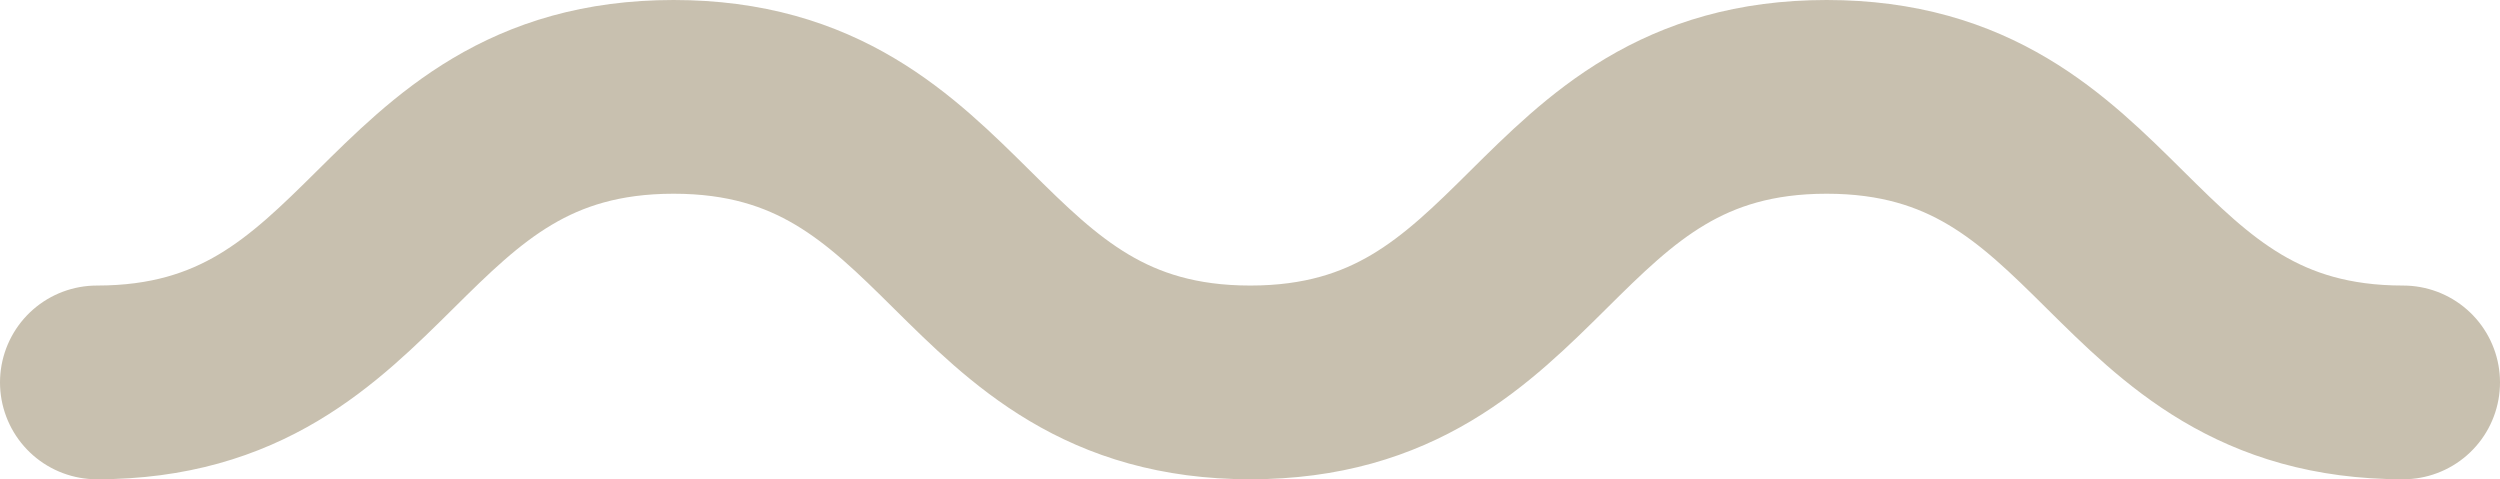 <svg xmlns="http://www.w3.org/2000/svg" viewBox="0 0 64.525 12.37"><defs><style>.cls-1{fill:none;stroke:#c8c0af;stroke-linecap:round;stroke-miterlimit:10;stroke-width:5px;}</style></defs><g id="Ebene_2" data-name="Ebene 2"><g id="Ebene_1-2" data-name="Ebene 1"><path class="cls-1" d="M62.025,9.87c-7.44,0-7.44-7.37-14.88-7.37S39.708,9.87,32.27,9.87,24.828,2.5,17.385,2.5,9.943,9.87,2.5,9.87"/></g></g></svg>